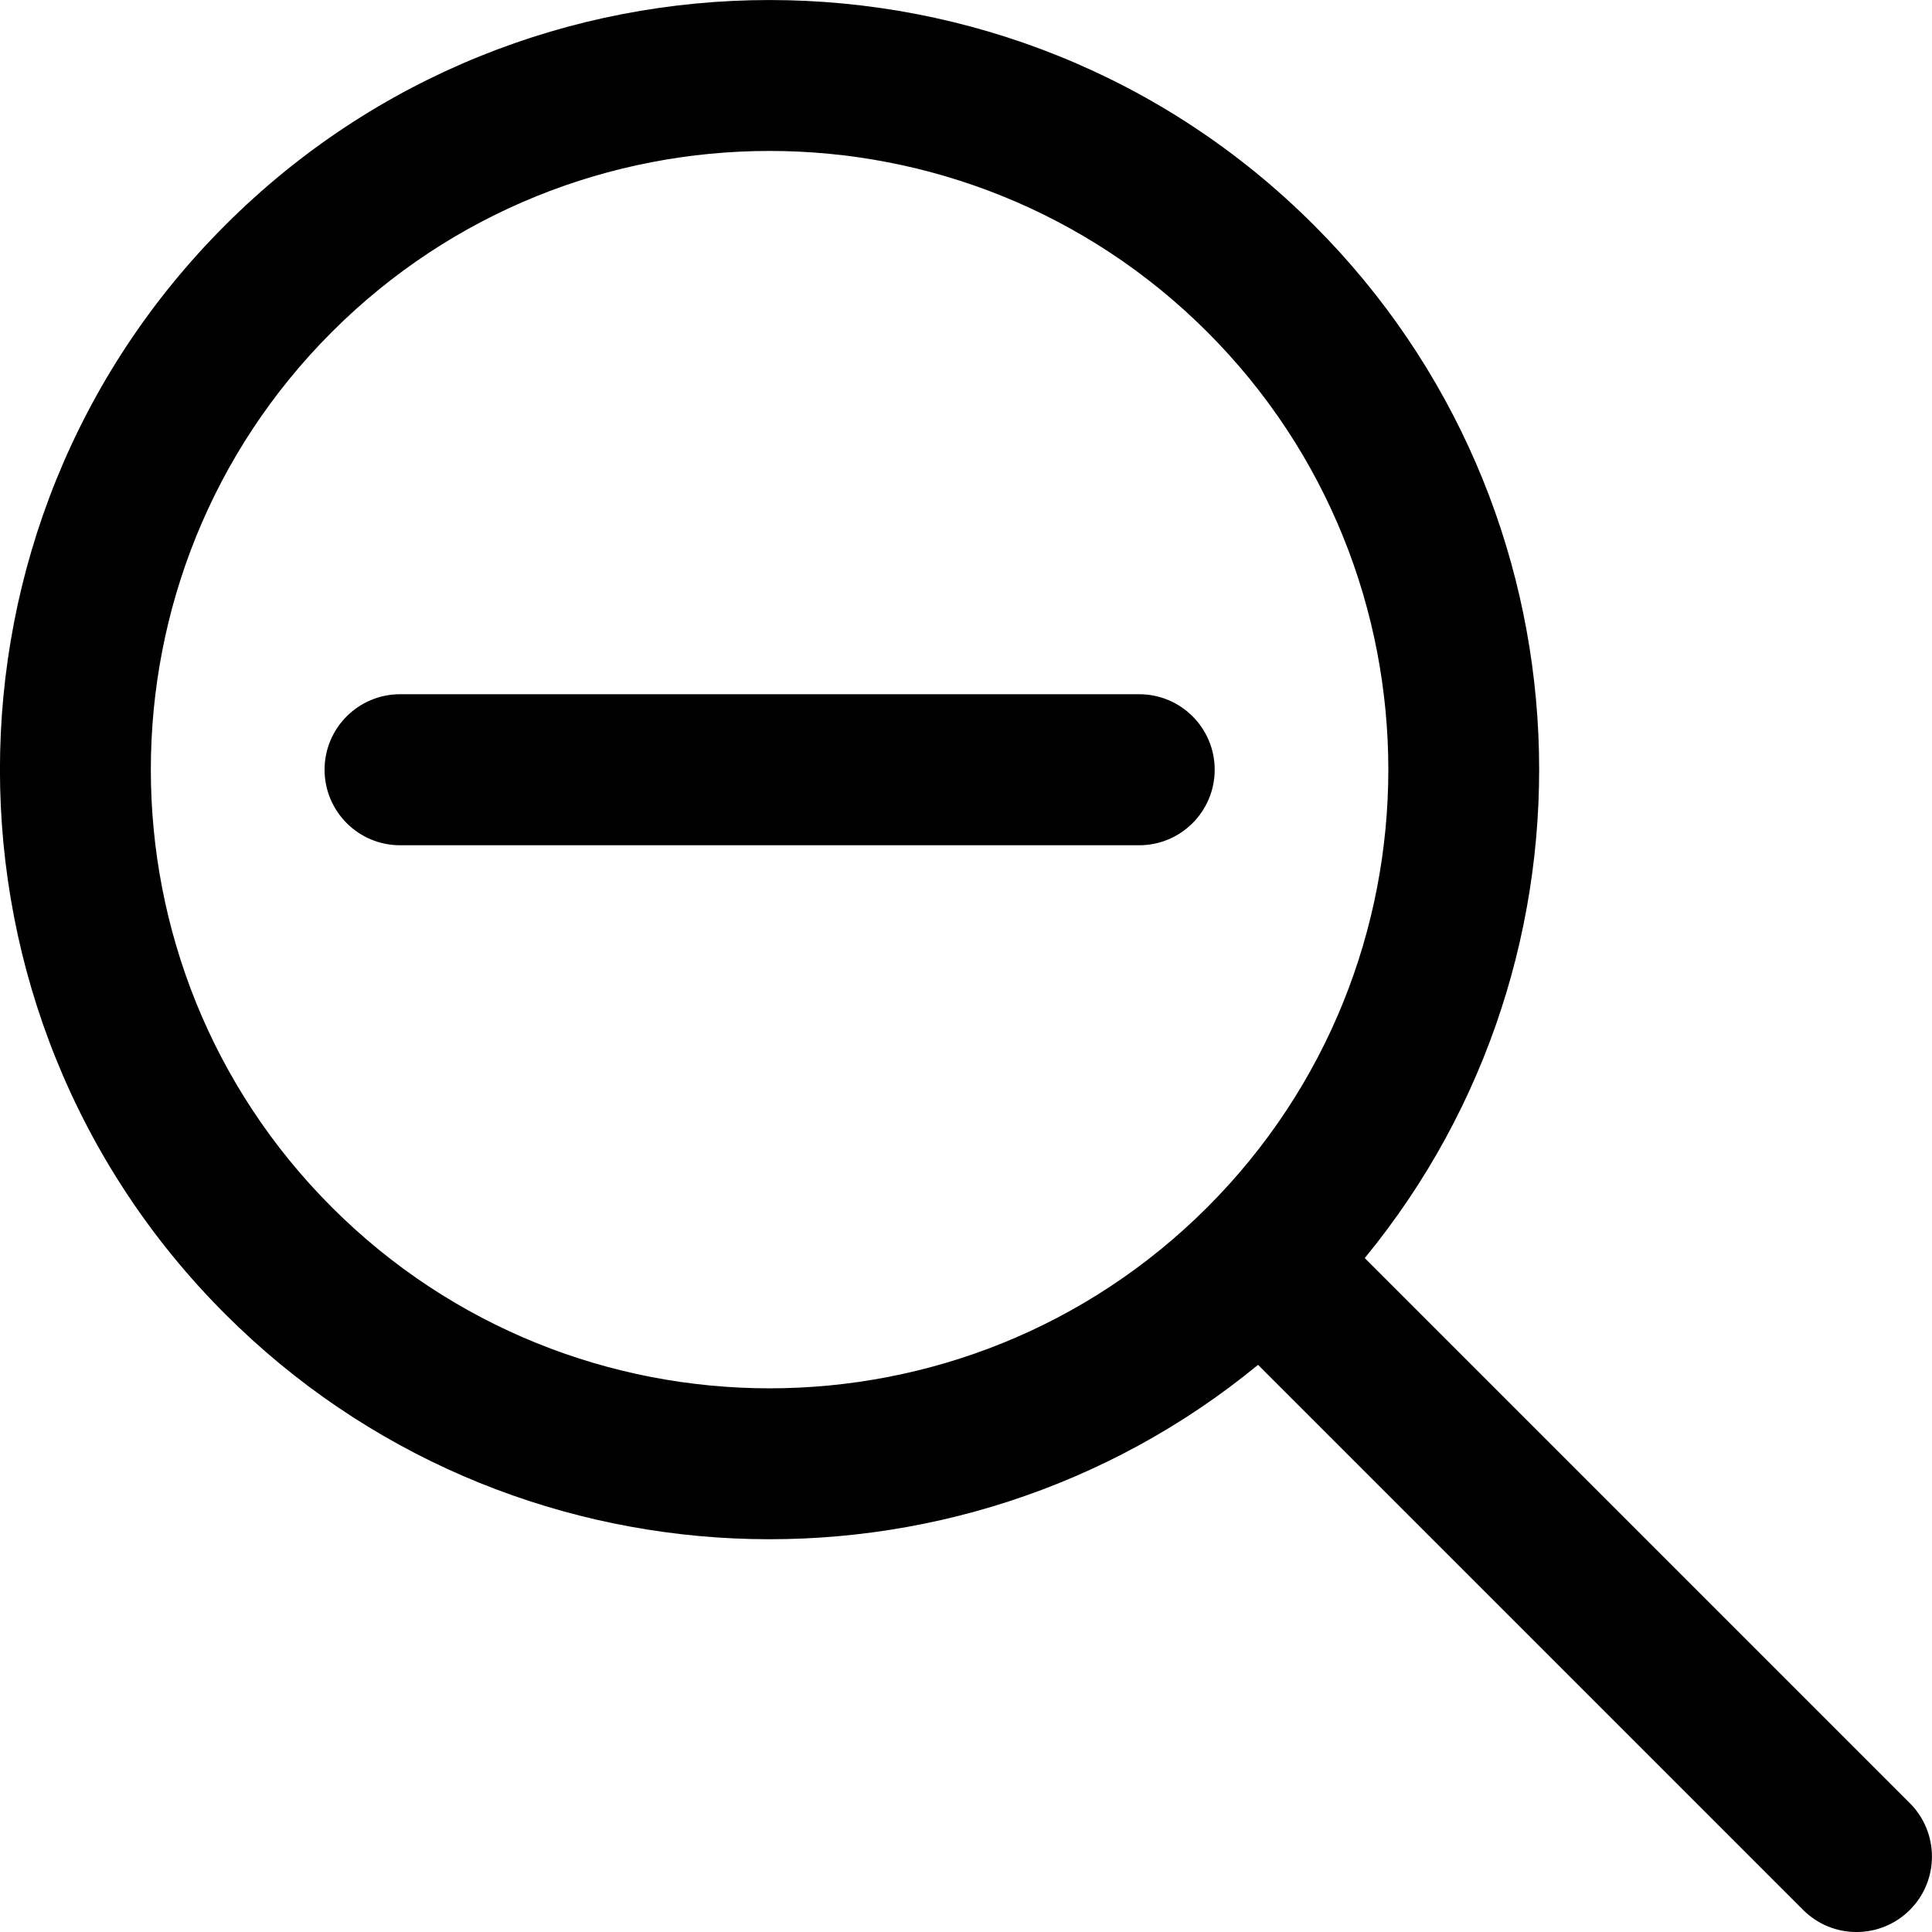 <svg width="18" height="18" viewBox="0 0 18 18" fill="none" xmlns="http://www.w3.org/2000/svg">
<g clip-path="url(#clip0)">
<path d="M17.794 16.8L12.715 11.721C15.029 8.906 14.872 4.727 12.242 2.098H12.242C9.446 -0.699 4.894 -0.699 2.098 2.098C-0.7 4.895 -0.7 9.446 2.098 12.243C4.726 14.871 8.904 15.031 11.721 12.716L16.799 17.794C17.074 18.069 17.519 18.069 17.794 17.794C18.068 17.52 18.068 17.074 17.794 16.8ZM11.248 11.248C8.999 13.497 5.341 13.497 3.092 11.248C0.843 9 0.843 5.341 3.092 3.093C5.341 0.844 8.999 0.844 11.248 3.093C13.497 5.341 13.497 9 11.248 11.248Z" fill="black"/>
<path d="M10.614 6.468H3.727C3.339 6.468 3.024 6.783 3.024 7.171C3.024 7.56 3.339 7.875 3.727 7.875H10.614C11.002 7.875 11.317 7.56 11.317 7.171C11.317 6.783 11.002 6.468 10.614 6.468Z" fill="black"/>
</g>
<defs>
<clipPath id="clip0">
<rect width="18" height="18" fill="white"/>
</clipPath>
</defs>
</svg>
